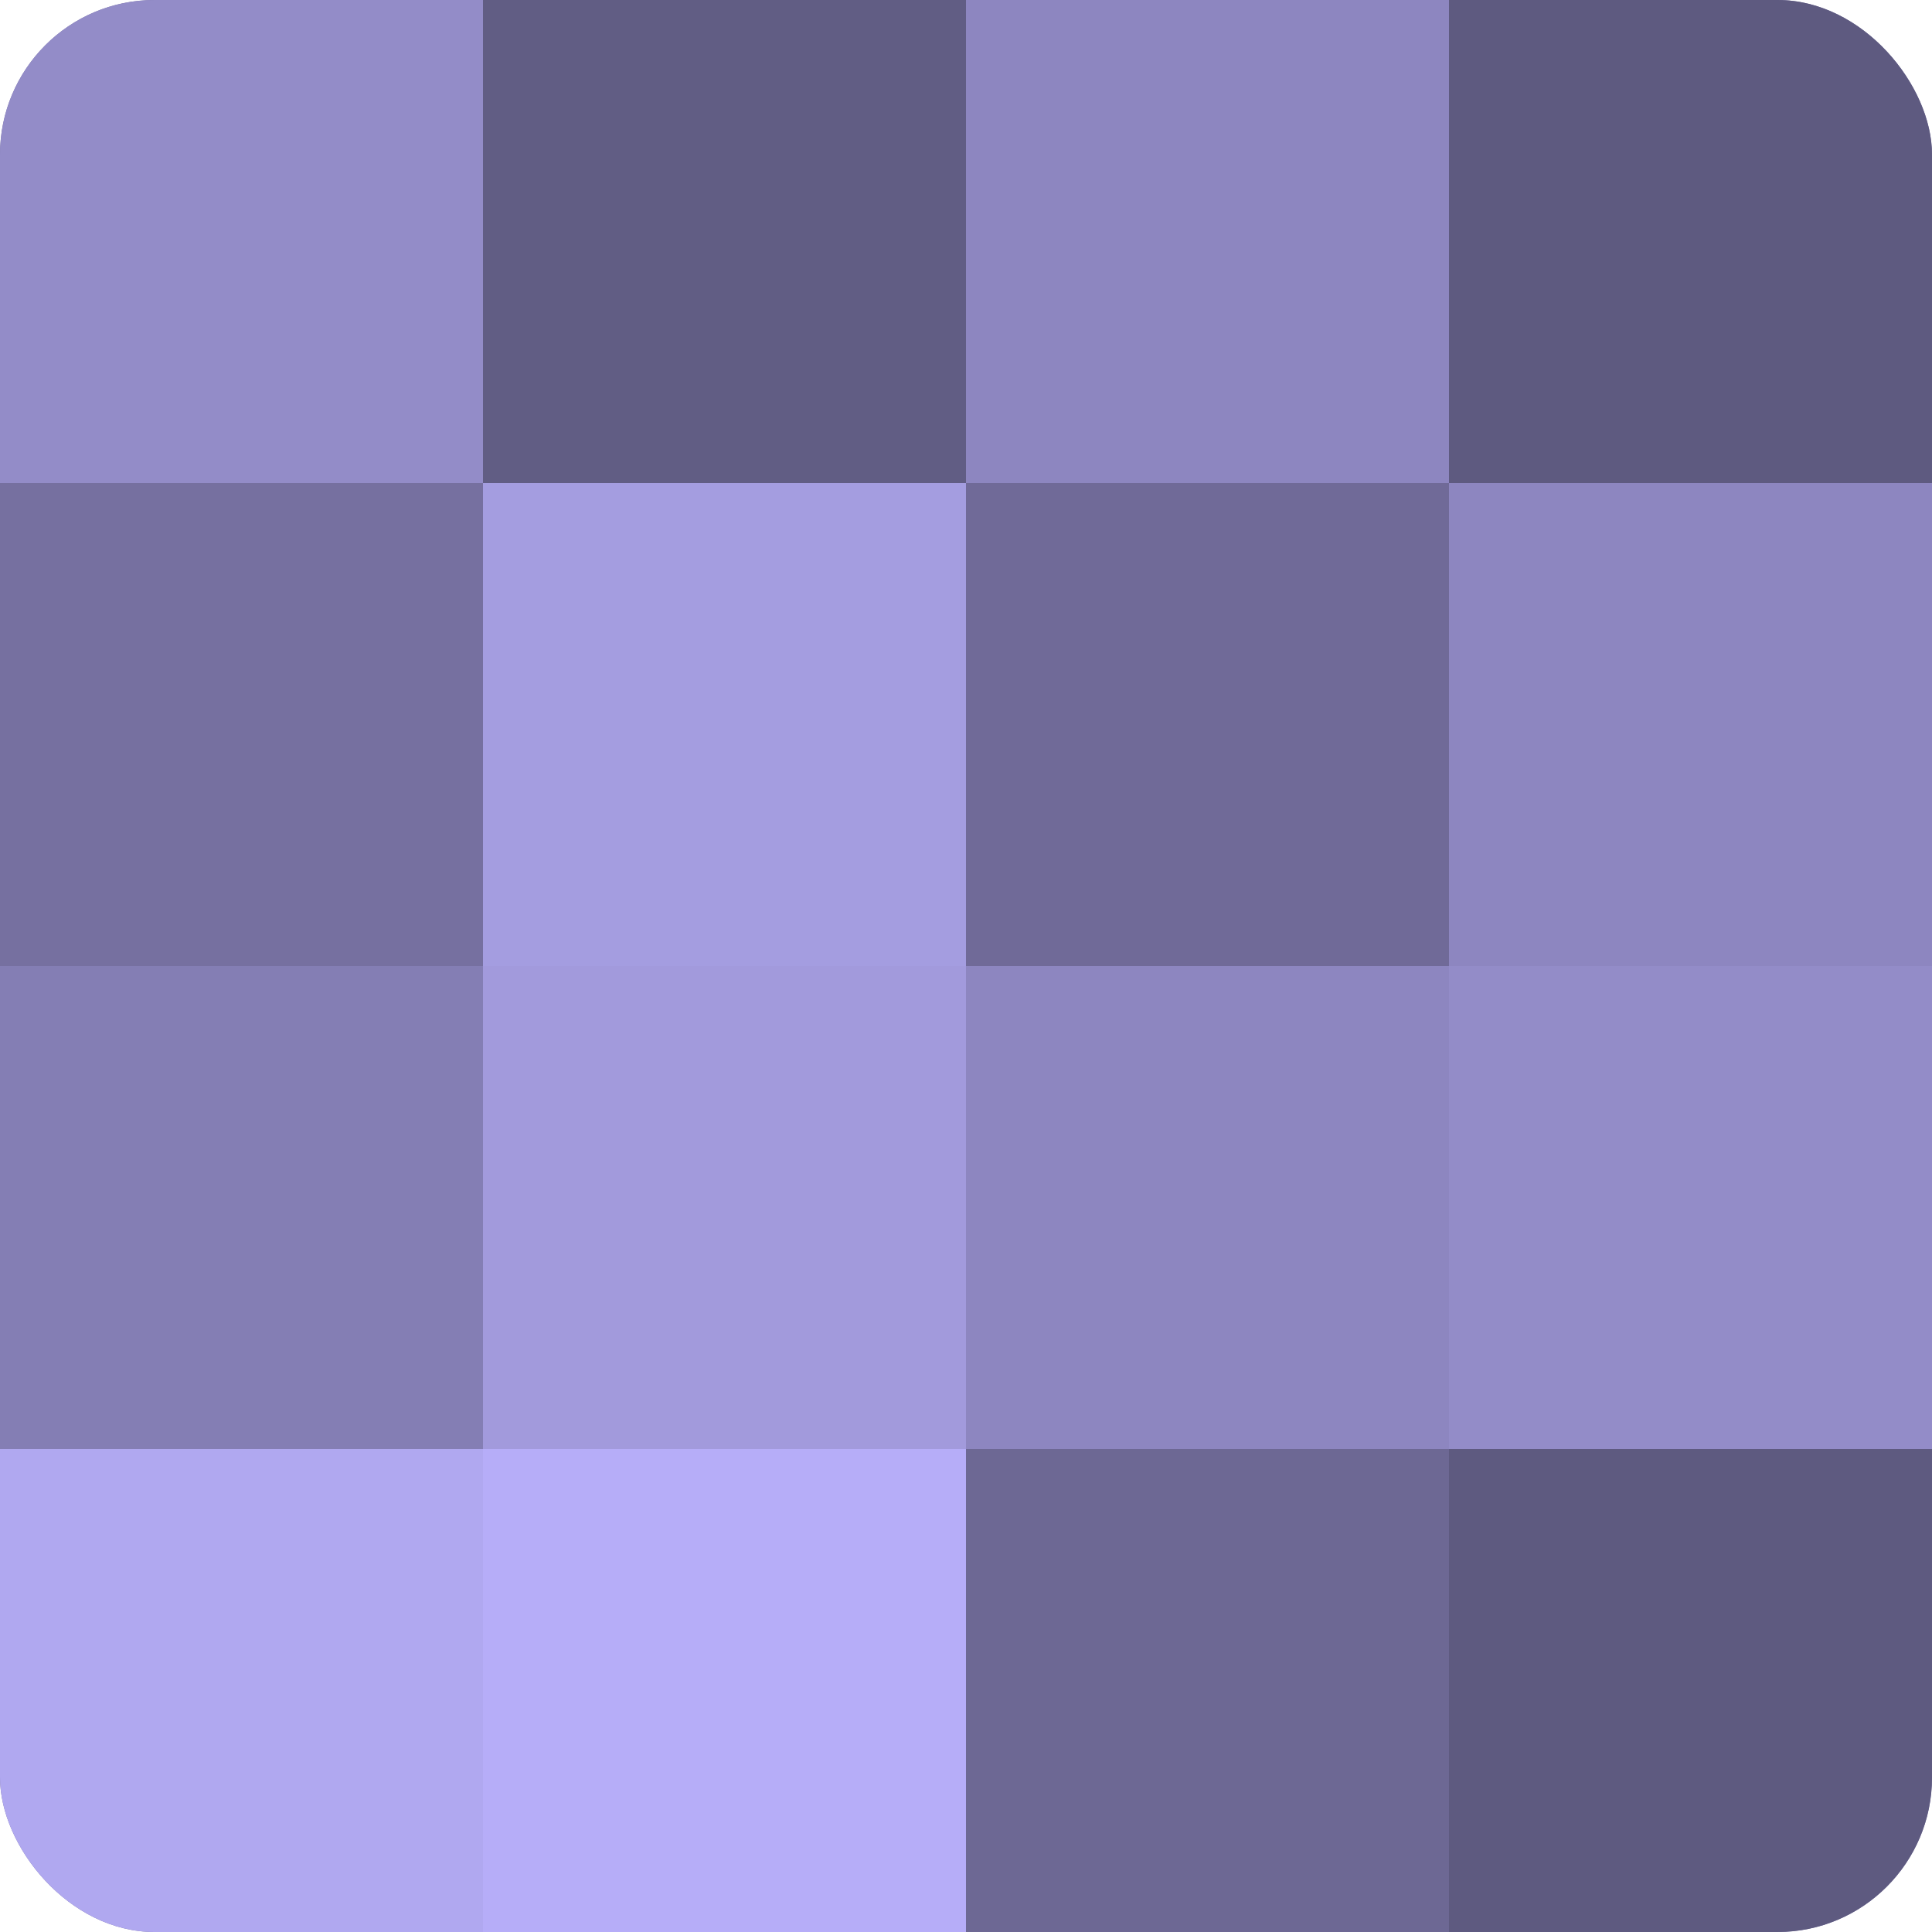 <?xml version="1.0" encoding="UTF-8"?>
<svg xmlns="http://www.w3.org/2000/svg" width="60" height="60" viewBox="0 0 100 100" preserveAspectRatio="xMidYMid meet"><defs><clipPath id="c" width="100" height="100"><rect width="100" height="100" rx="8" ry="8"/></clipPath></defs><g clip-path="url(#c)"><rect width="100" height="100" fill="#7670a0"/><rect width="25" height="25" fill="#938cc8"/><rect y="25" width="25" height="25" fill="#7670a0"/><rect y="50" width="25" height="25" fill="#847eb4"/><rect y="75" width="25" height="25" fill="#b0a8f0"/><rect x="25" width="25" height="25" fill="#615d84"/><rect x="25" y="25" width="25" height="25" fill="#a49de0"/><rect x="25" y="50" width="25" height="25" fill="#a29adc"/><rect x="25" y="75" width="25" height="25" fill="#b6adf8"/><rect x="50" width="25" height="25" fill="#8d86c0"/><rect x="50" y="25" width="25" height="25" fill="#706a98"/><rect x="50" y="50" width="25" height="25" fill="#8d86c0"/><rect x="50" y="75" width="25" height="25" fill="#6d6894"/><rect x="75" width="25" height="25" fill="#5e5a80"/><rect x="75" y="25" width="25" height="25" fill="#8d86c0"/><rect x="75" y="50" width="25" height="25" fill="#938cc8"/><rect x="75" y="75" width="25" height="25" fill="#5e5a80"/></g></svg>
